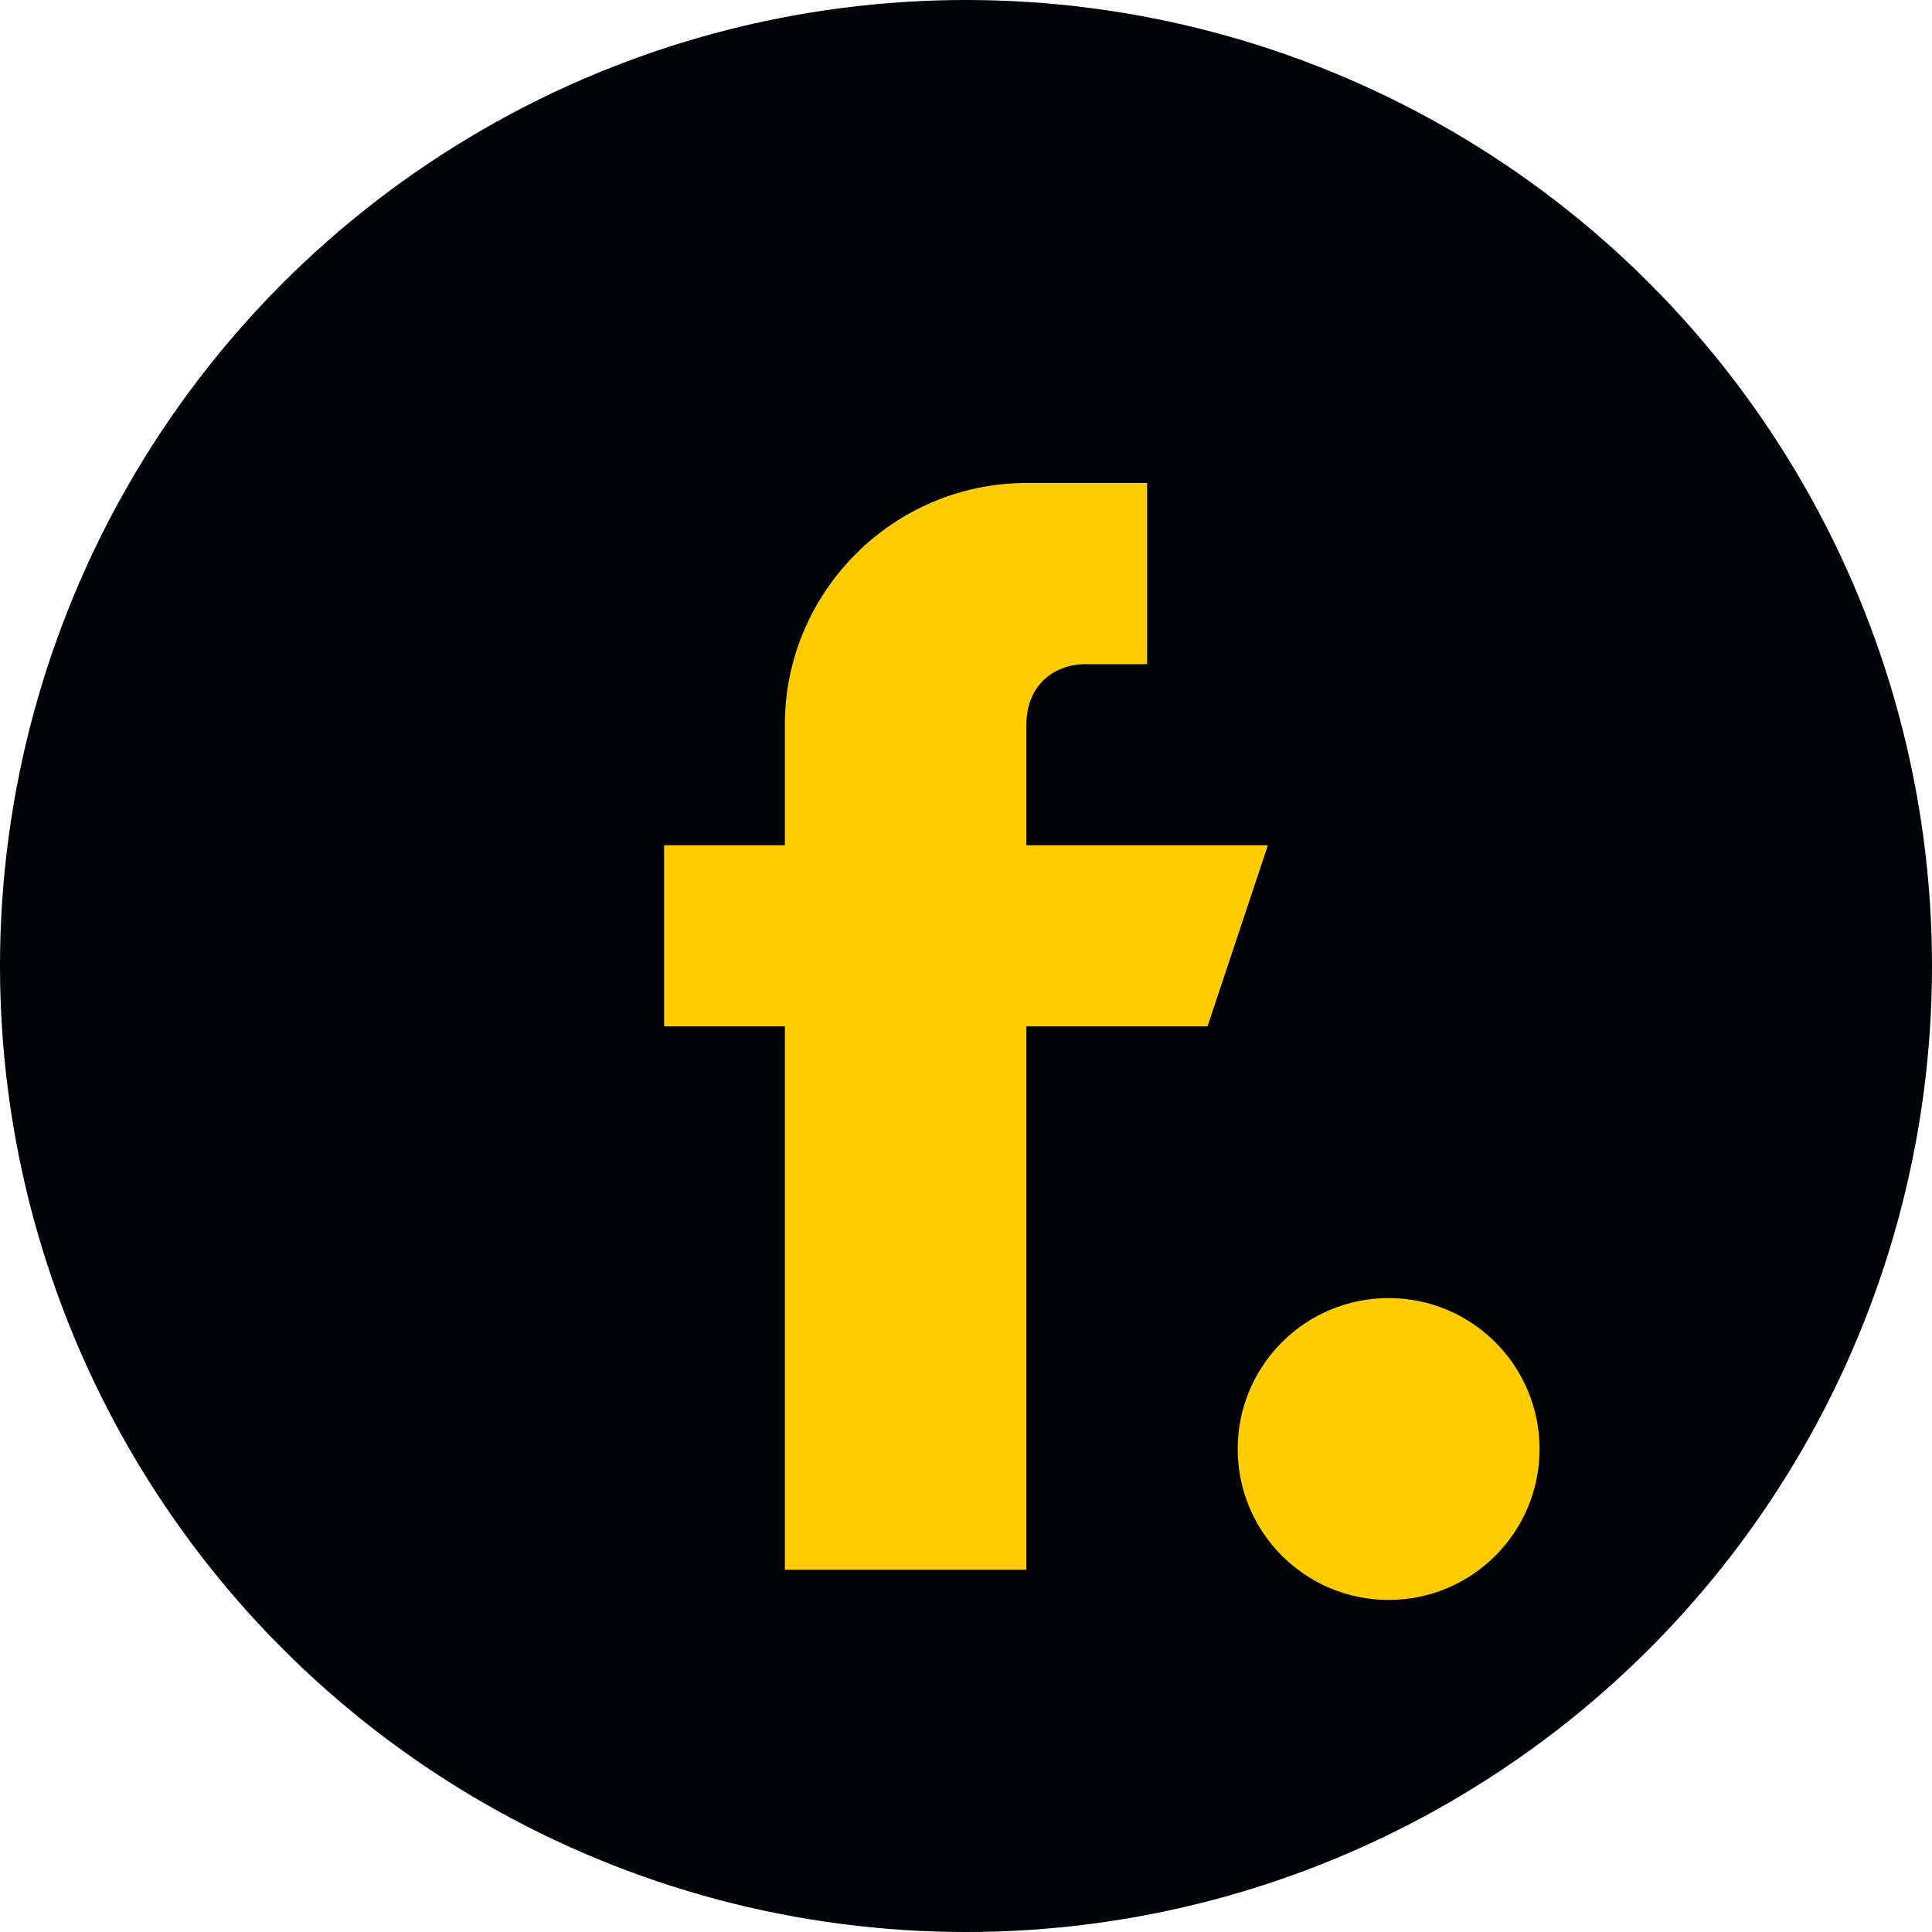 <svg xmlns="http://www.w3.org/2000/svg" viewBox="0 0 32 32">
  <circle cx="16" cy="16" r="16" fill="#000205"/>
  
  <path d="M19 8h-2c-2.2 0-4 1.8-4 4v2h-2v3h2v9h4v-9h3l1-3h-4v-2c0-.6.4-1 1-1h1V8z" 
        fill="#FFCC00" />
        
  <circle cx="23" cy="24" r="2.5" fill="#FFCC00">
    <animate attributeName="opacity" values="1;0.4;1" dur="3s" repeatCount="indefinite" />
  </circle>
</svg>